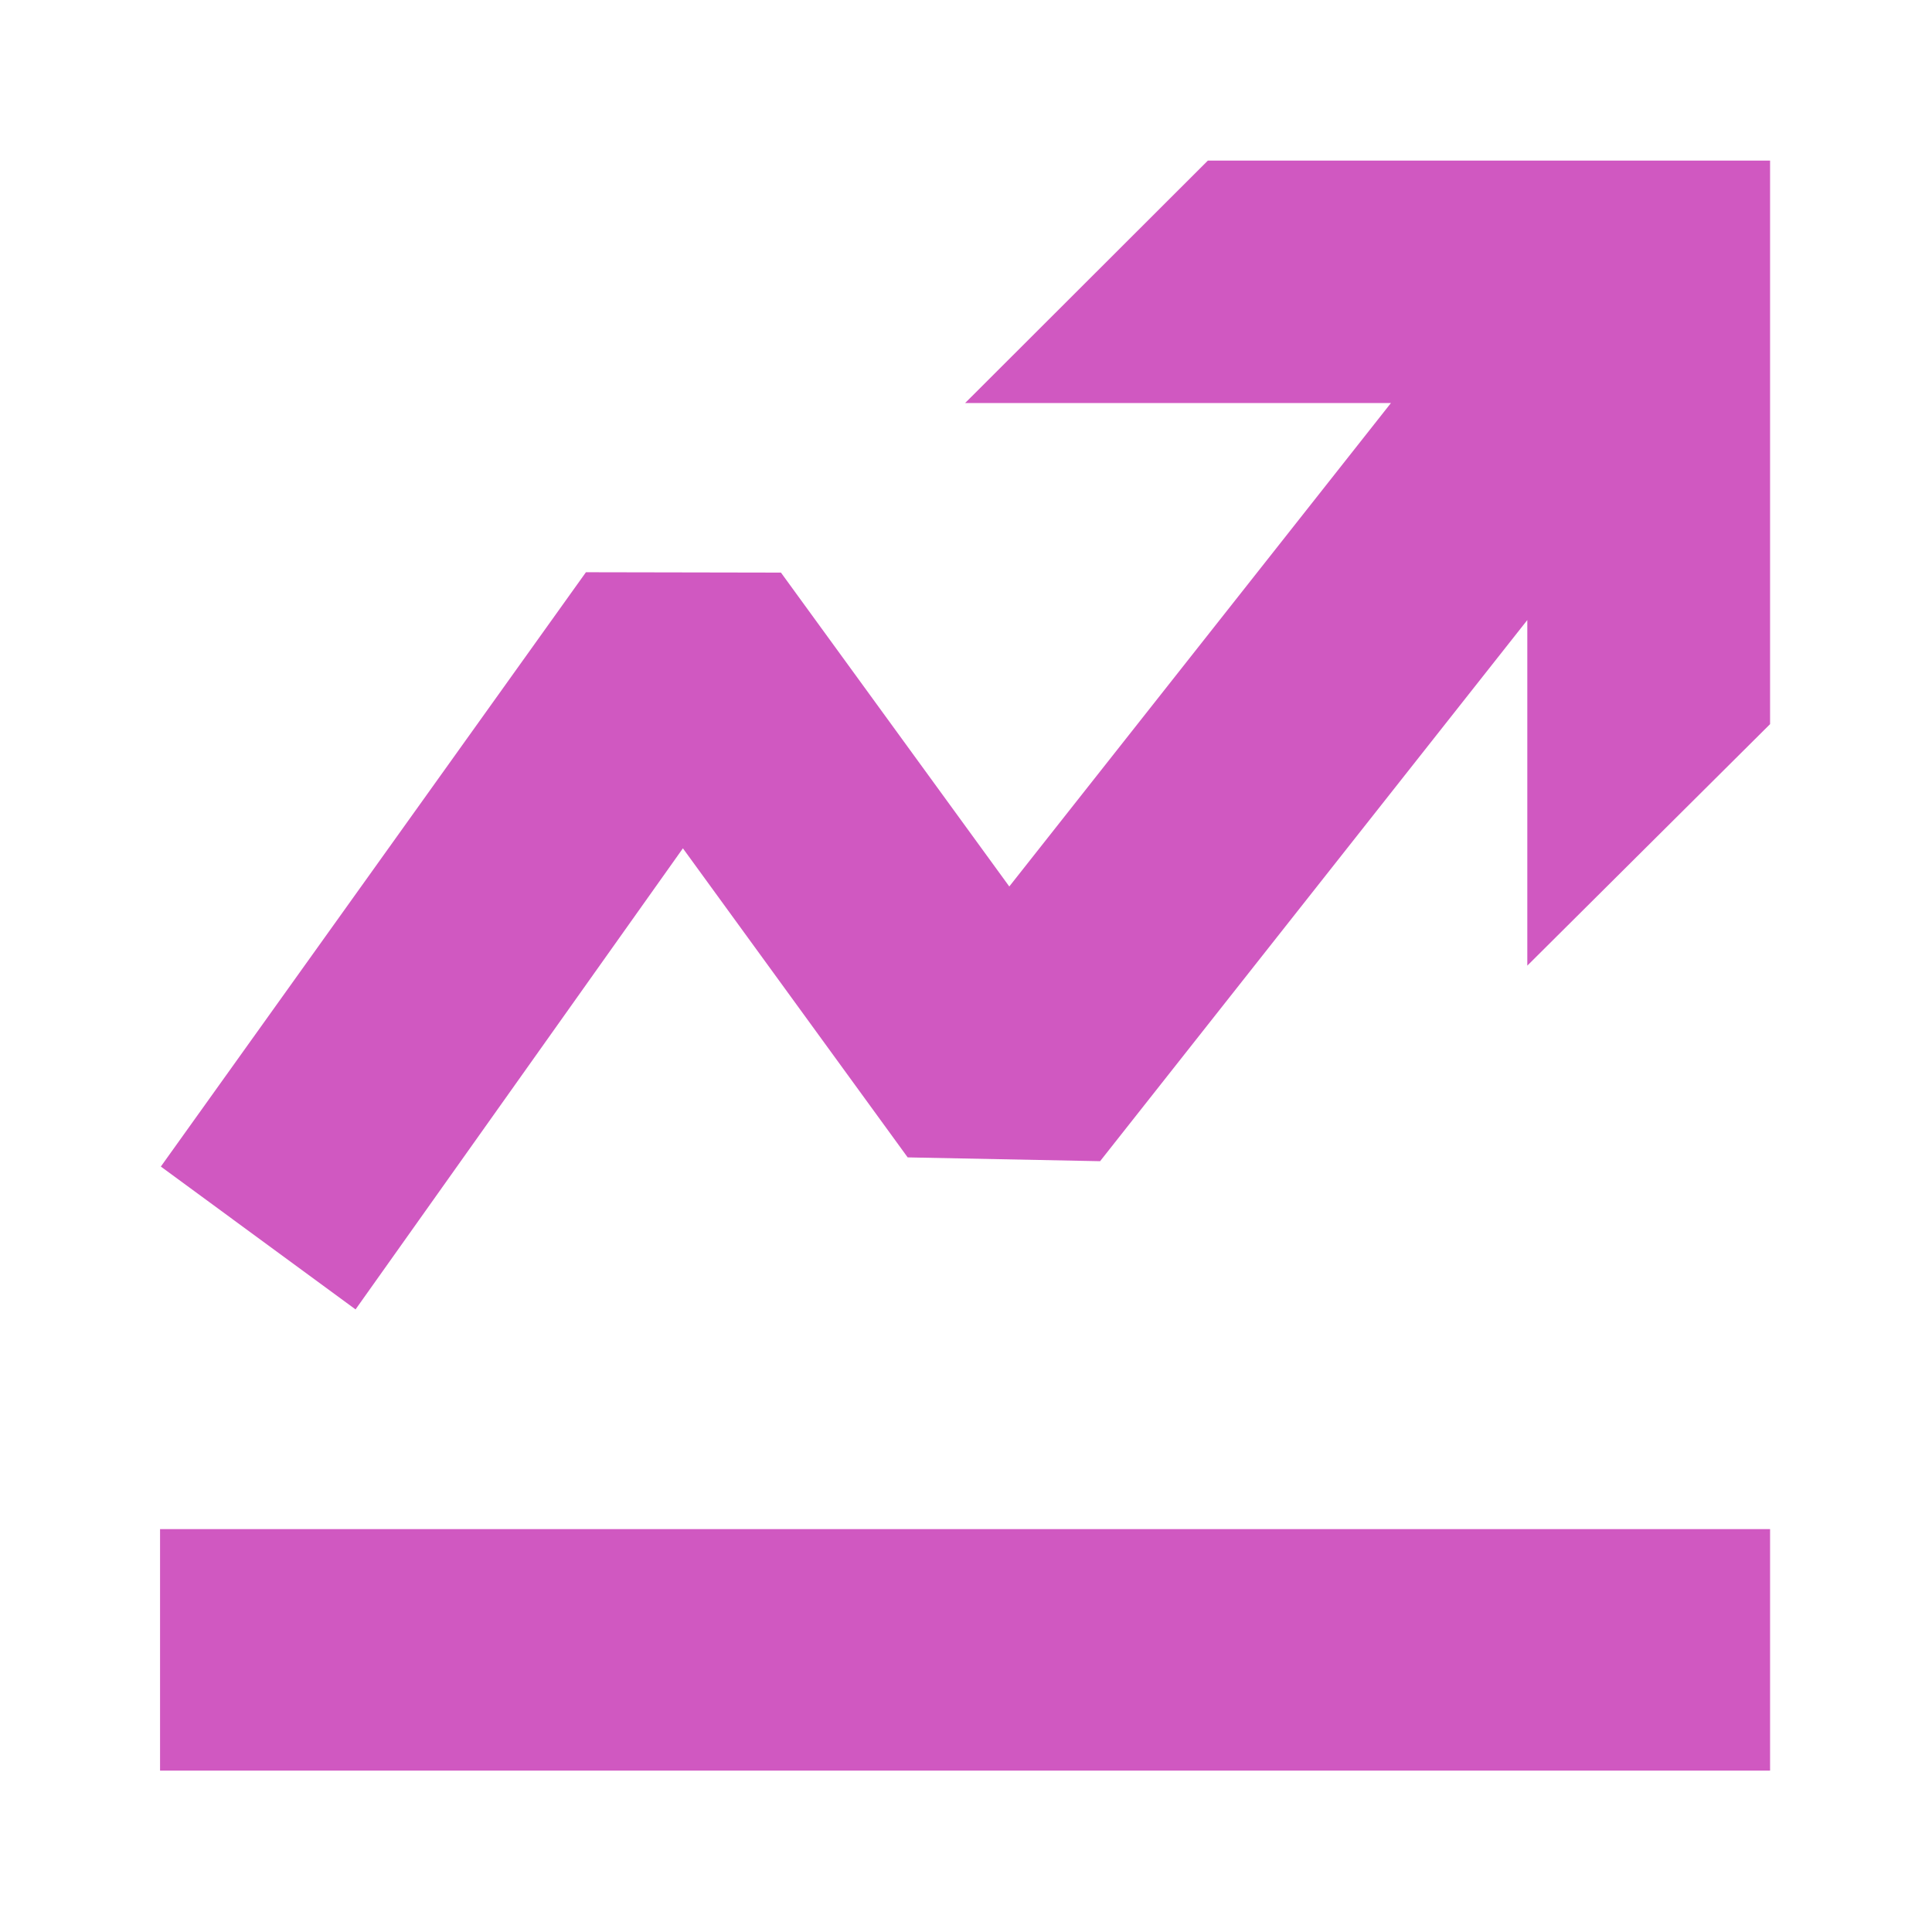 <svg xmlns="http://www.w3.org/2000/svg" width="32" height="32" viewBox="0 0 32 32" fill="none">
<path d="M23.038 6.676H15.985L20.006 2.66H29.318V11.994L25.297 15.994V10.27L18.221 19.233L15.034 19.17L11.311 14.051L5.889 21.688L2.664 19.322L9.705 9.478L12.935 9.484L16.717 14.683L23.038 6.676Z" fill="#D058C1"/>
<path d="M2.651 29.327L2.651 25.327H29.318V29.327H2.651Z" fill="#D058C1"/>
</svg>